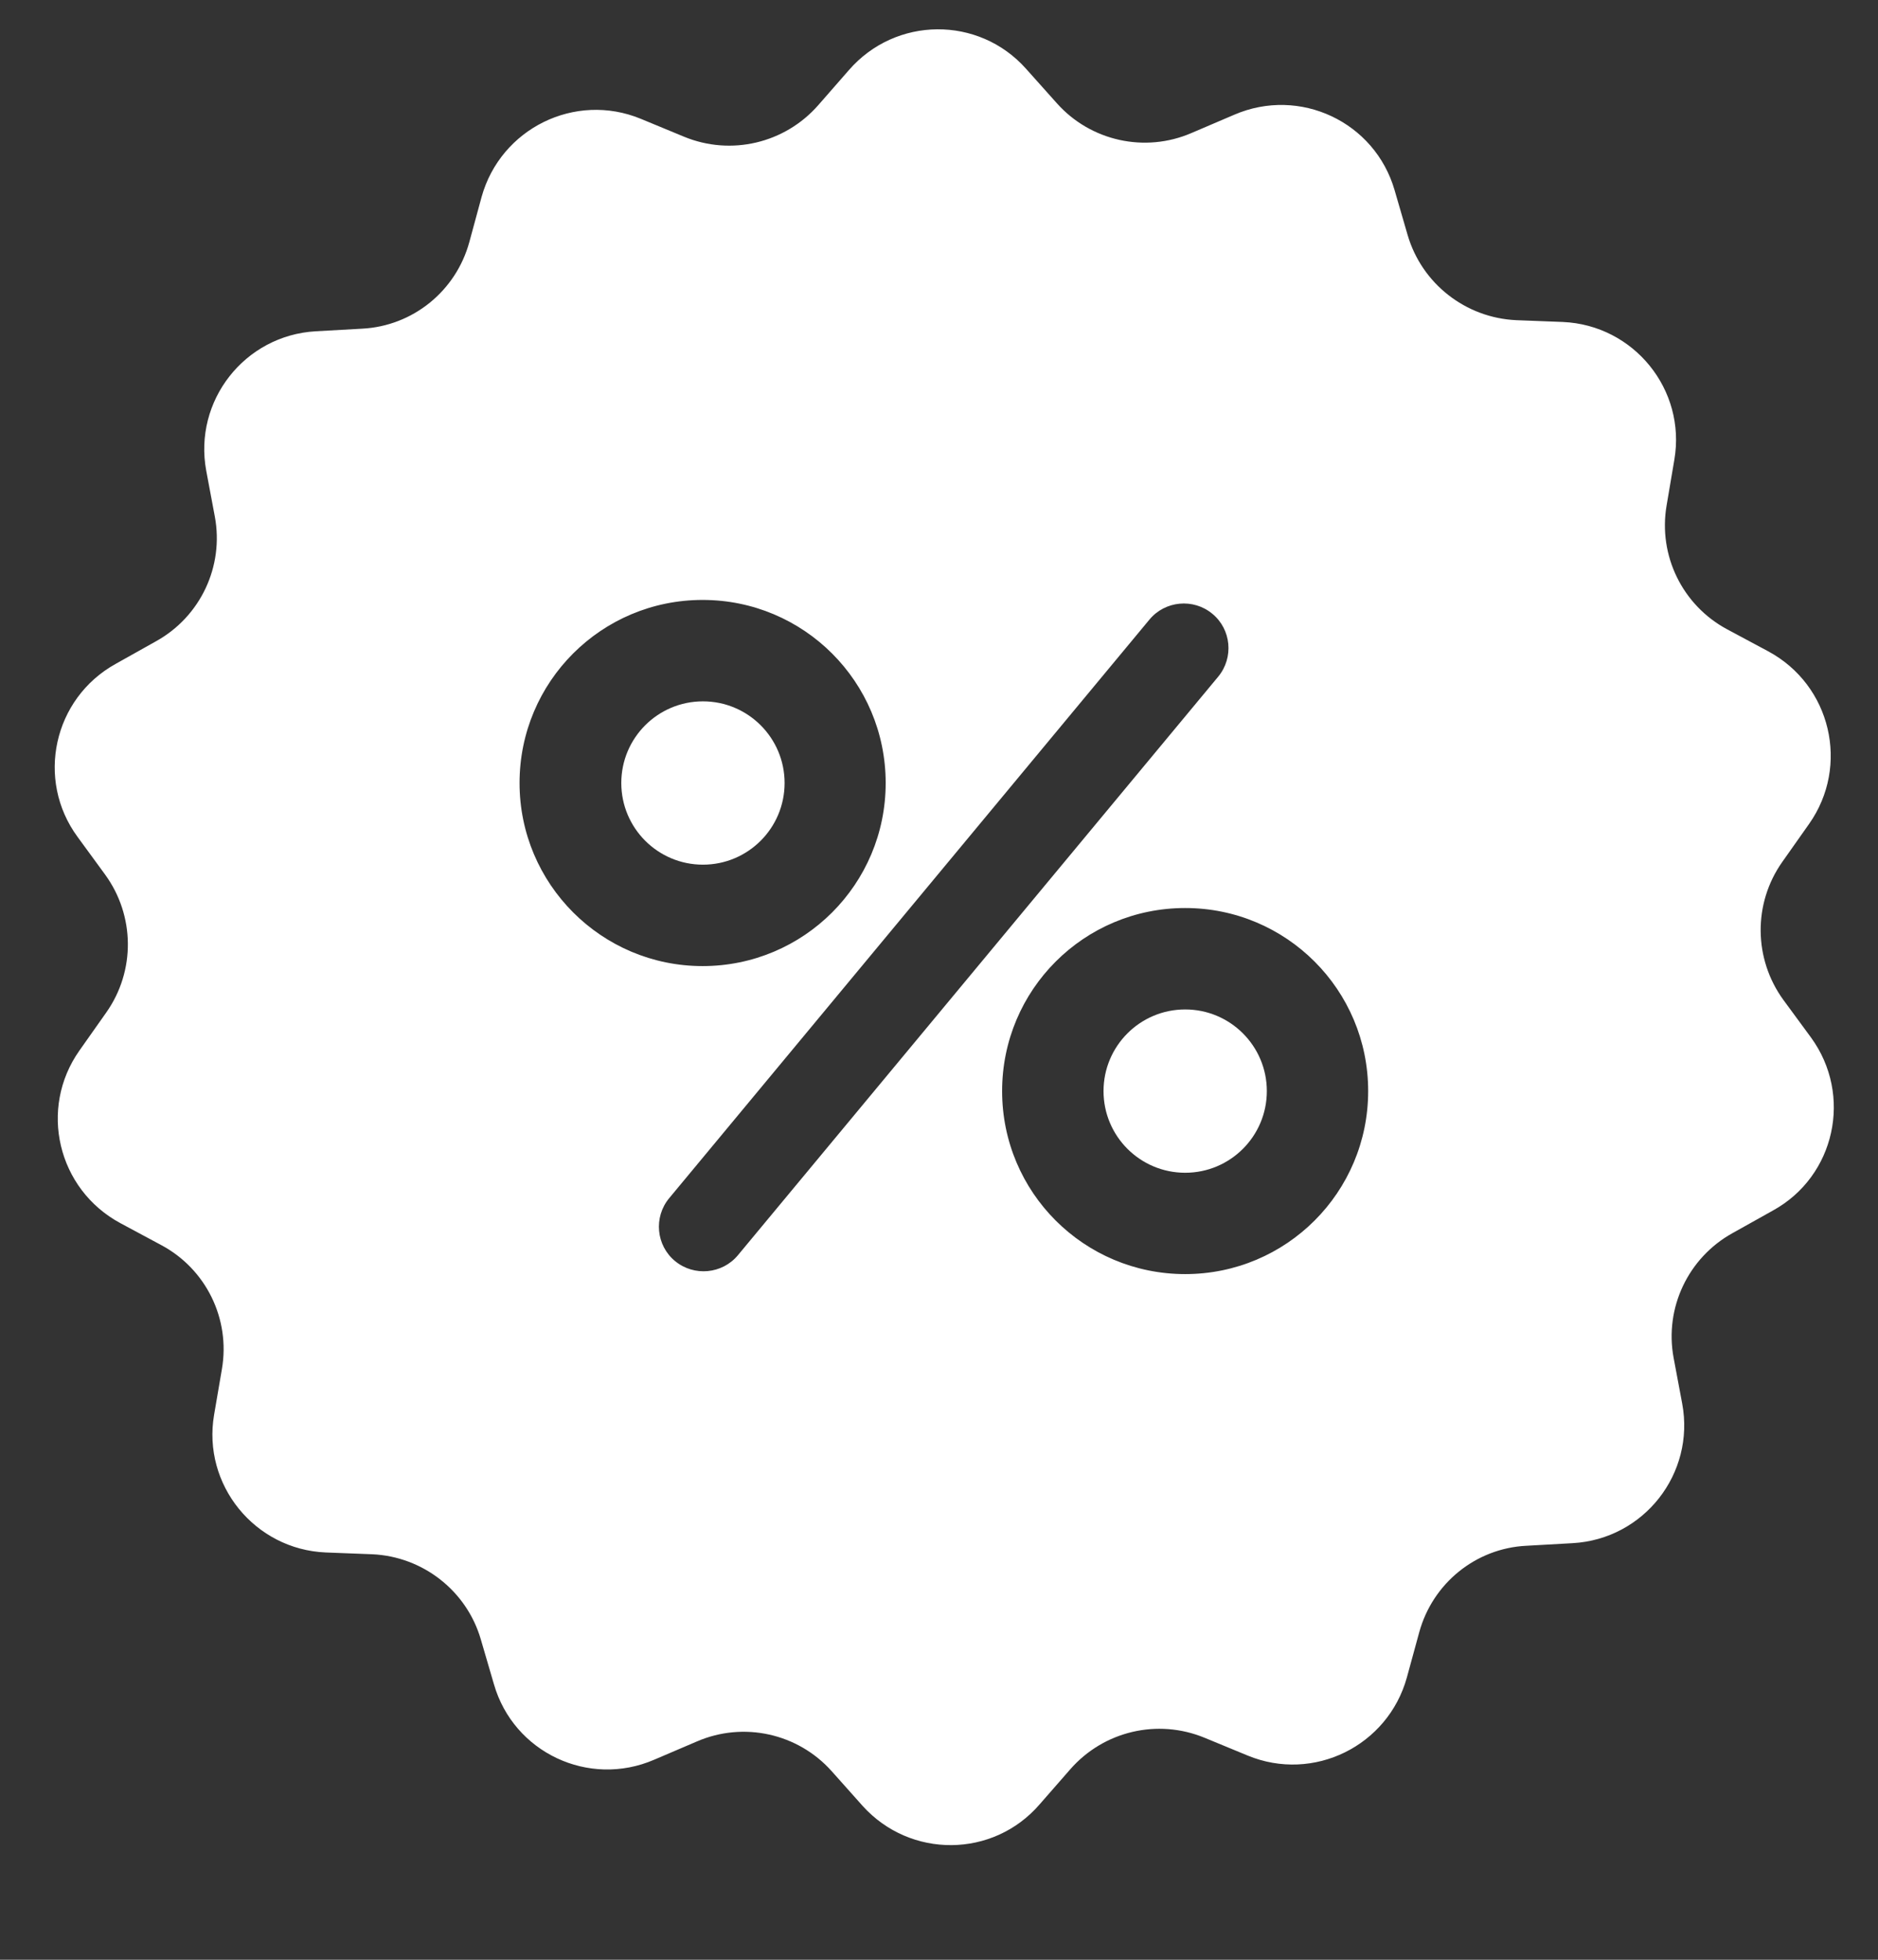 <?xml version="1.0" encoding="UTF-8"?>
<svg width="23px" height="24px" viewBox="0 0 23 24" version="1.1" xmlns="http://www.w3.org/2000/svg" xmlns:xlink="http://www.w3.org/1999/xlink">
    <rect x="0" y="0" width="23" height="24" fill="#333333" stroke="none"/>
    <title>CDDADFD5-1ABE-470A-93D2-E98A24CDA06D</title>
    <g id="Page-1" stroke="none" stroke-width="1" fill="none" fill-rule="evenodd">
        <g id="home" transform="translate(-917, -953)" fill="#FFFFFF" fill-rule="nonzero">
            <g id="FB" transform="translate(282, 791.5)">
                <g id="VENTAKAS" transform="translate(13.5, 146)">
                    <g id="Group-41" transform="translate(622.17, 15.859)">
                        <path d="M21.509,12.346 L21.171,11.886 C20.807,11.385 20.798,10.706 21.158,10.196 L21.486,9.731 C21.987,9.02 21.755,8.031 20.985,7.617 L20.483,7.348 C19.937,7.056 19.636,6.446 19.741,5.831 L19.836,5.27 C19.982,4.414 19.34,3.621 18.469,3.584 L17.9,3.562 C17.28,3.534 16.743,3.115 16.569,2.518 L16.41,1.971 C16.168,1.133 15.248,0.7 14.446,1.046 L13.922,1.27 C13.353,1.516 12.687,1.37 12.273,0.905 L11.894,0.481 C11.316,-0.166 10.3,-0.161 9.726,0.5 L9.352,0.928 C8.942,1.397 8.281,1.552 7.707,1.315 L7.178,1.096 C6.372,0.764 5.461,1.215 5.228,2.053 L5.078,2.605 C4.914,3.206 4.385,3.634 3.766,3.666 L3.196,3.698 C2.326,3.748 1.697,4.55 1.856,5.407 L1.961,5.967 C2.075,6.578 1.784,7.193 1.241,7.494 L0.745,7.772 C-0.016,8.195 -0.235,9.189 0.28,9.89 L0.617,10.351 C0.982,10.852 0.991,11.531 0.631,12.041 L0.303,12.506 C-0.199,13.217 0.034,14.205 0.804,14.62 L1.305,14.889 C1.852,15.181 2.153,15.791 2.048,16.406 L1.952,16.967 C1.806,17.823 2.449,18.616 3.319,18.653 L3.889,18.675 C4.508,18.703 5.046,19.122 5.219,19.719 L5.379,20.266 C5.62,21.104 6.541,21.537 7.342,21.191 L7.866,20.967 C8.436,20.721 9.101,20.867 9.516,21.332 L9.894,21.756 C10.477,22.403 11.493,22.398 12.063,21.737 L12.437,21.309 C12.847,20.84 13.507,20.685 14.082,20.922 L14.61,21.14 C15.417,21.473 16.328,21.022 16.56,20.184 L16.711,19.632 C16.875,19.031 17.403,18.602 18.023,18.571 L18.592,18.539 C19.463,18.489 20.092,17.687 19.932,16.83 L19.827,16.27 C19.713,15.659 20.005,15.044 20.547,14.743 L21.044,14.465 C21.805,14.046 22.024,13.053 21.509,12.346 Z M5.693,9.23 C5.693,7.99 6.695,6.988 7.935,6.988 C9.174,6.988 10.177,7.99 10.177,9.23 C10.177,10.469 9.174,11.472 7.935,11.472 C6.695,11.472 5.693,10.465 5.693,9.23 Z M8.368,15.012 C8.176,15.244 7.83,15.276 7.598,15.085 L7.598,15.085 C7.365,14.894 7.333,14.547 7.525,14.315 L13.407,7.229 C13.599,6.997 13.945,6.965 14.177,7.157 C14.41,7.348 14.442,7.694 14.25,7.927 L8.368,15.012 Z M13.845,15.244 C12.605,15.244 11.603,14.242 11.603,13.003 C11.603,11.763 12.605,10.761 13.845,10.761 C15.084,10.761 16.086,11.763 16.086,13.003 C16.086,14.242 15.084,15.244 13.845,15.244 Z" id="Shape"></path>
                        <g id="porcentaje" transform="translate(6.33, 7.641)">
                            <g id="Group-78" transform="translate(0.67, 0.359)">
                                <circle id="Oval" cx="0.939" cy="1.23" r="1"></circle>
                                <circle id="Oval" cx="6.845" cy="5.003" r="1"></circle>
                            </g>
                        </g>
                    </g>
                </g>
            </g>
        </g>
    </g>
</svg>